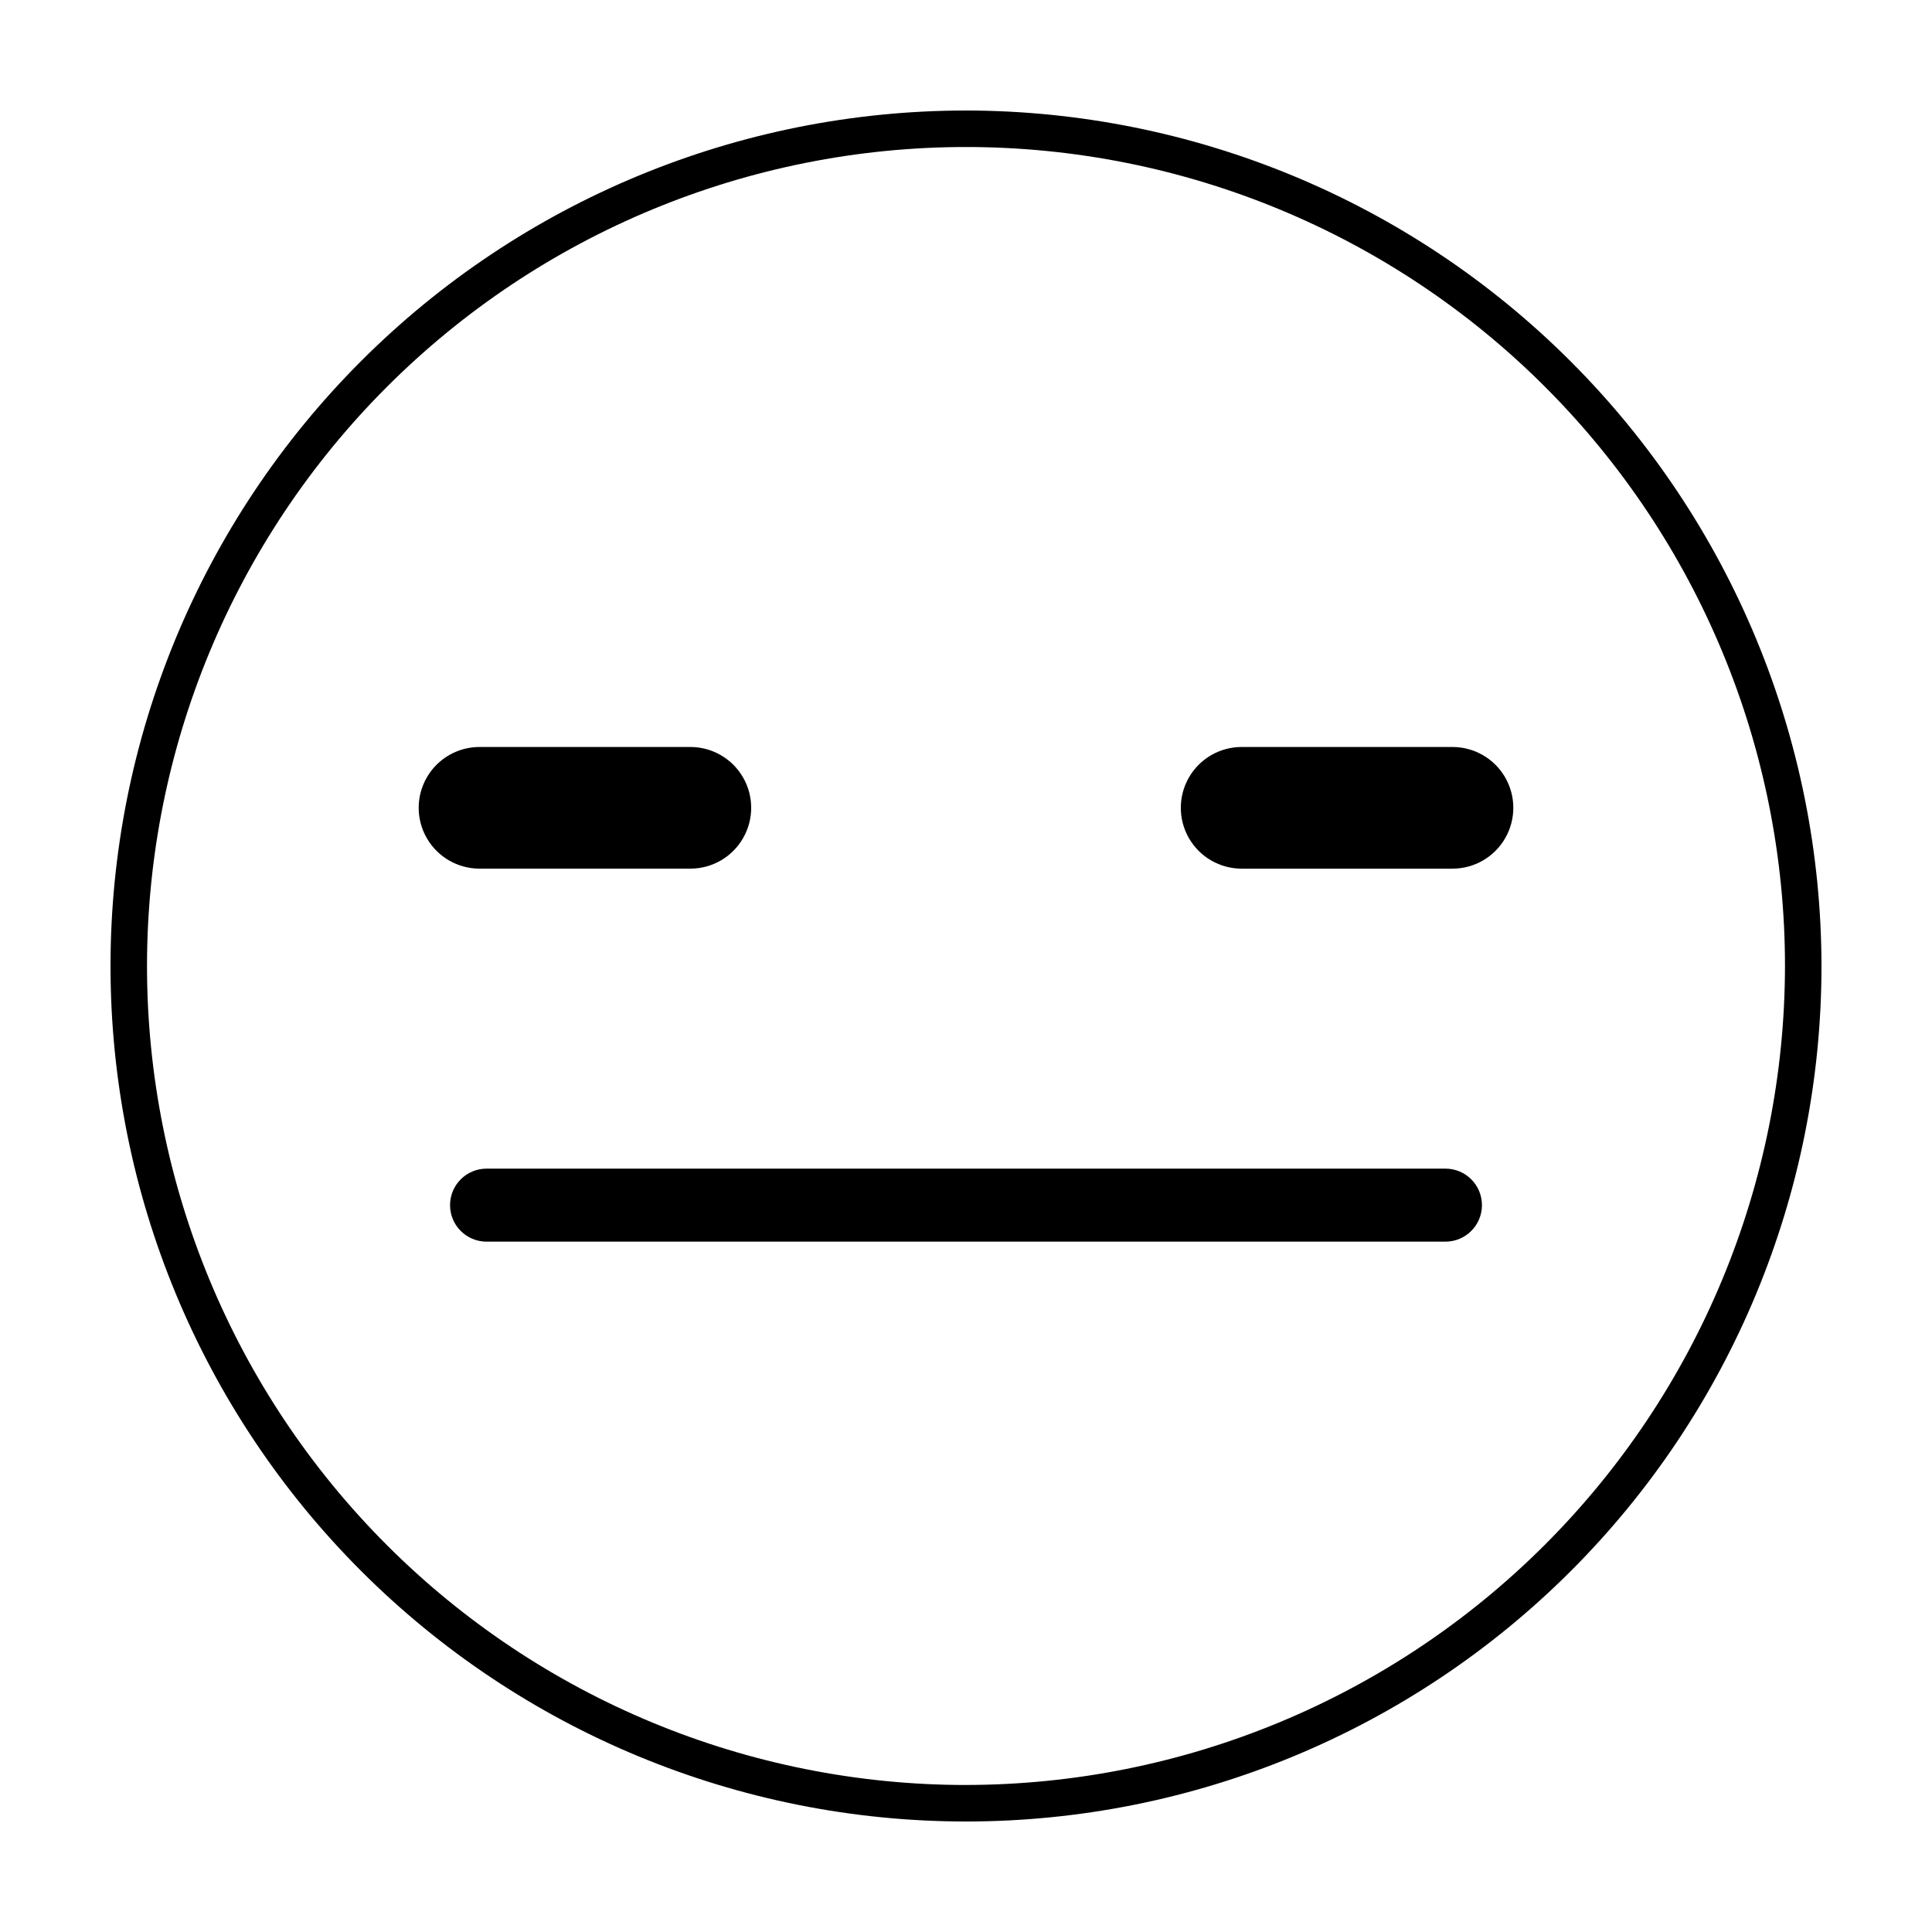 <?xml version="1.0" encoding="UTF-8"?>
<!-- Uploaded to: ICON Repo, www.iconrepo.com, Generator: ICON Repo Mixer Tools -->
<svg fill="#000000" width="800px" height="800px" version="1.1" viewBox="144 144 512 512" xmlns="http://www.w3.org/2000/svg">
 <g>
  <path d="m400 173.29c-60.129 0-117.8 23.887-160.31 66.402s-66.402 100.18-66.402 160.31c0 60.125 23.887 117.79 66.402 160.31 42.516 42.52 100.18 66.402 160.31 66.402 60.125 0 117.79-23.883 160.31-66.402 42.52-42.516 66.402-100.18 66.402-160.31-0.066-60.109-23.973-117.73-66.477-160.24-42.5-42.504-100.13-66.41-160.23-66.477zm0 443.75c-57.562 0-112.77-22.867-153.47-63.57s-63.57-95.906-63.57-153.47 22.867-112.77 63.57-153.47 95.91-63.57 153.47-63.57 112.77 22.867 153.47 63.57 63.57 95.91 63.57 153.47c-0.066 57.539-22.953 112.71-63.645 153.39-40.688 40.691-95.855 63.578-153.39 63.645z"/>
  <path d="m326.95 374.2c5.762 0 11.082-3.074 13.961-8.062 2.883-4.984 2.883-11.133 0-16.121-2.879-4.988-8.199-8.059-13.961-8.059h-55.871c-5.762 0-11.082 3.07-13.961 8.059-2.883 4.988-2.883 11.137 0 16.121 2.879 4.988 8.199 8.062 13.961 8.062z"/>
  <path d="m528.92 341.96h-55.871c-5.758 0-11.082 3.07-13.961 8.059s-2.879 11.137 0 16.121c2.879 4.988 8.203 8.062 13.961 8.062h55.871c5.762 0 11.082-3.074 13.965-8.062 2.879-4.984 2.879-11.133 0-16.121-2.883-4.988-8.203-8.059-13.965-8.059z"/>
  <path d="m527.06 453.7h-254.12c-5.344 0-9.672 4.332-9.672 9.676 0 5.34 4.328 9.672 9.672 9.672h254.12c5.344 0 9.672-4.332 9.672-9.672 0-5.344-4.328-9.676-9.672-9.676z"/>
 </g>
</svg>